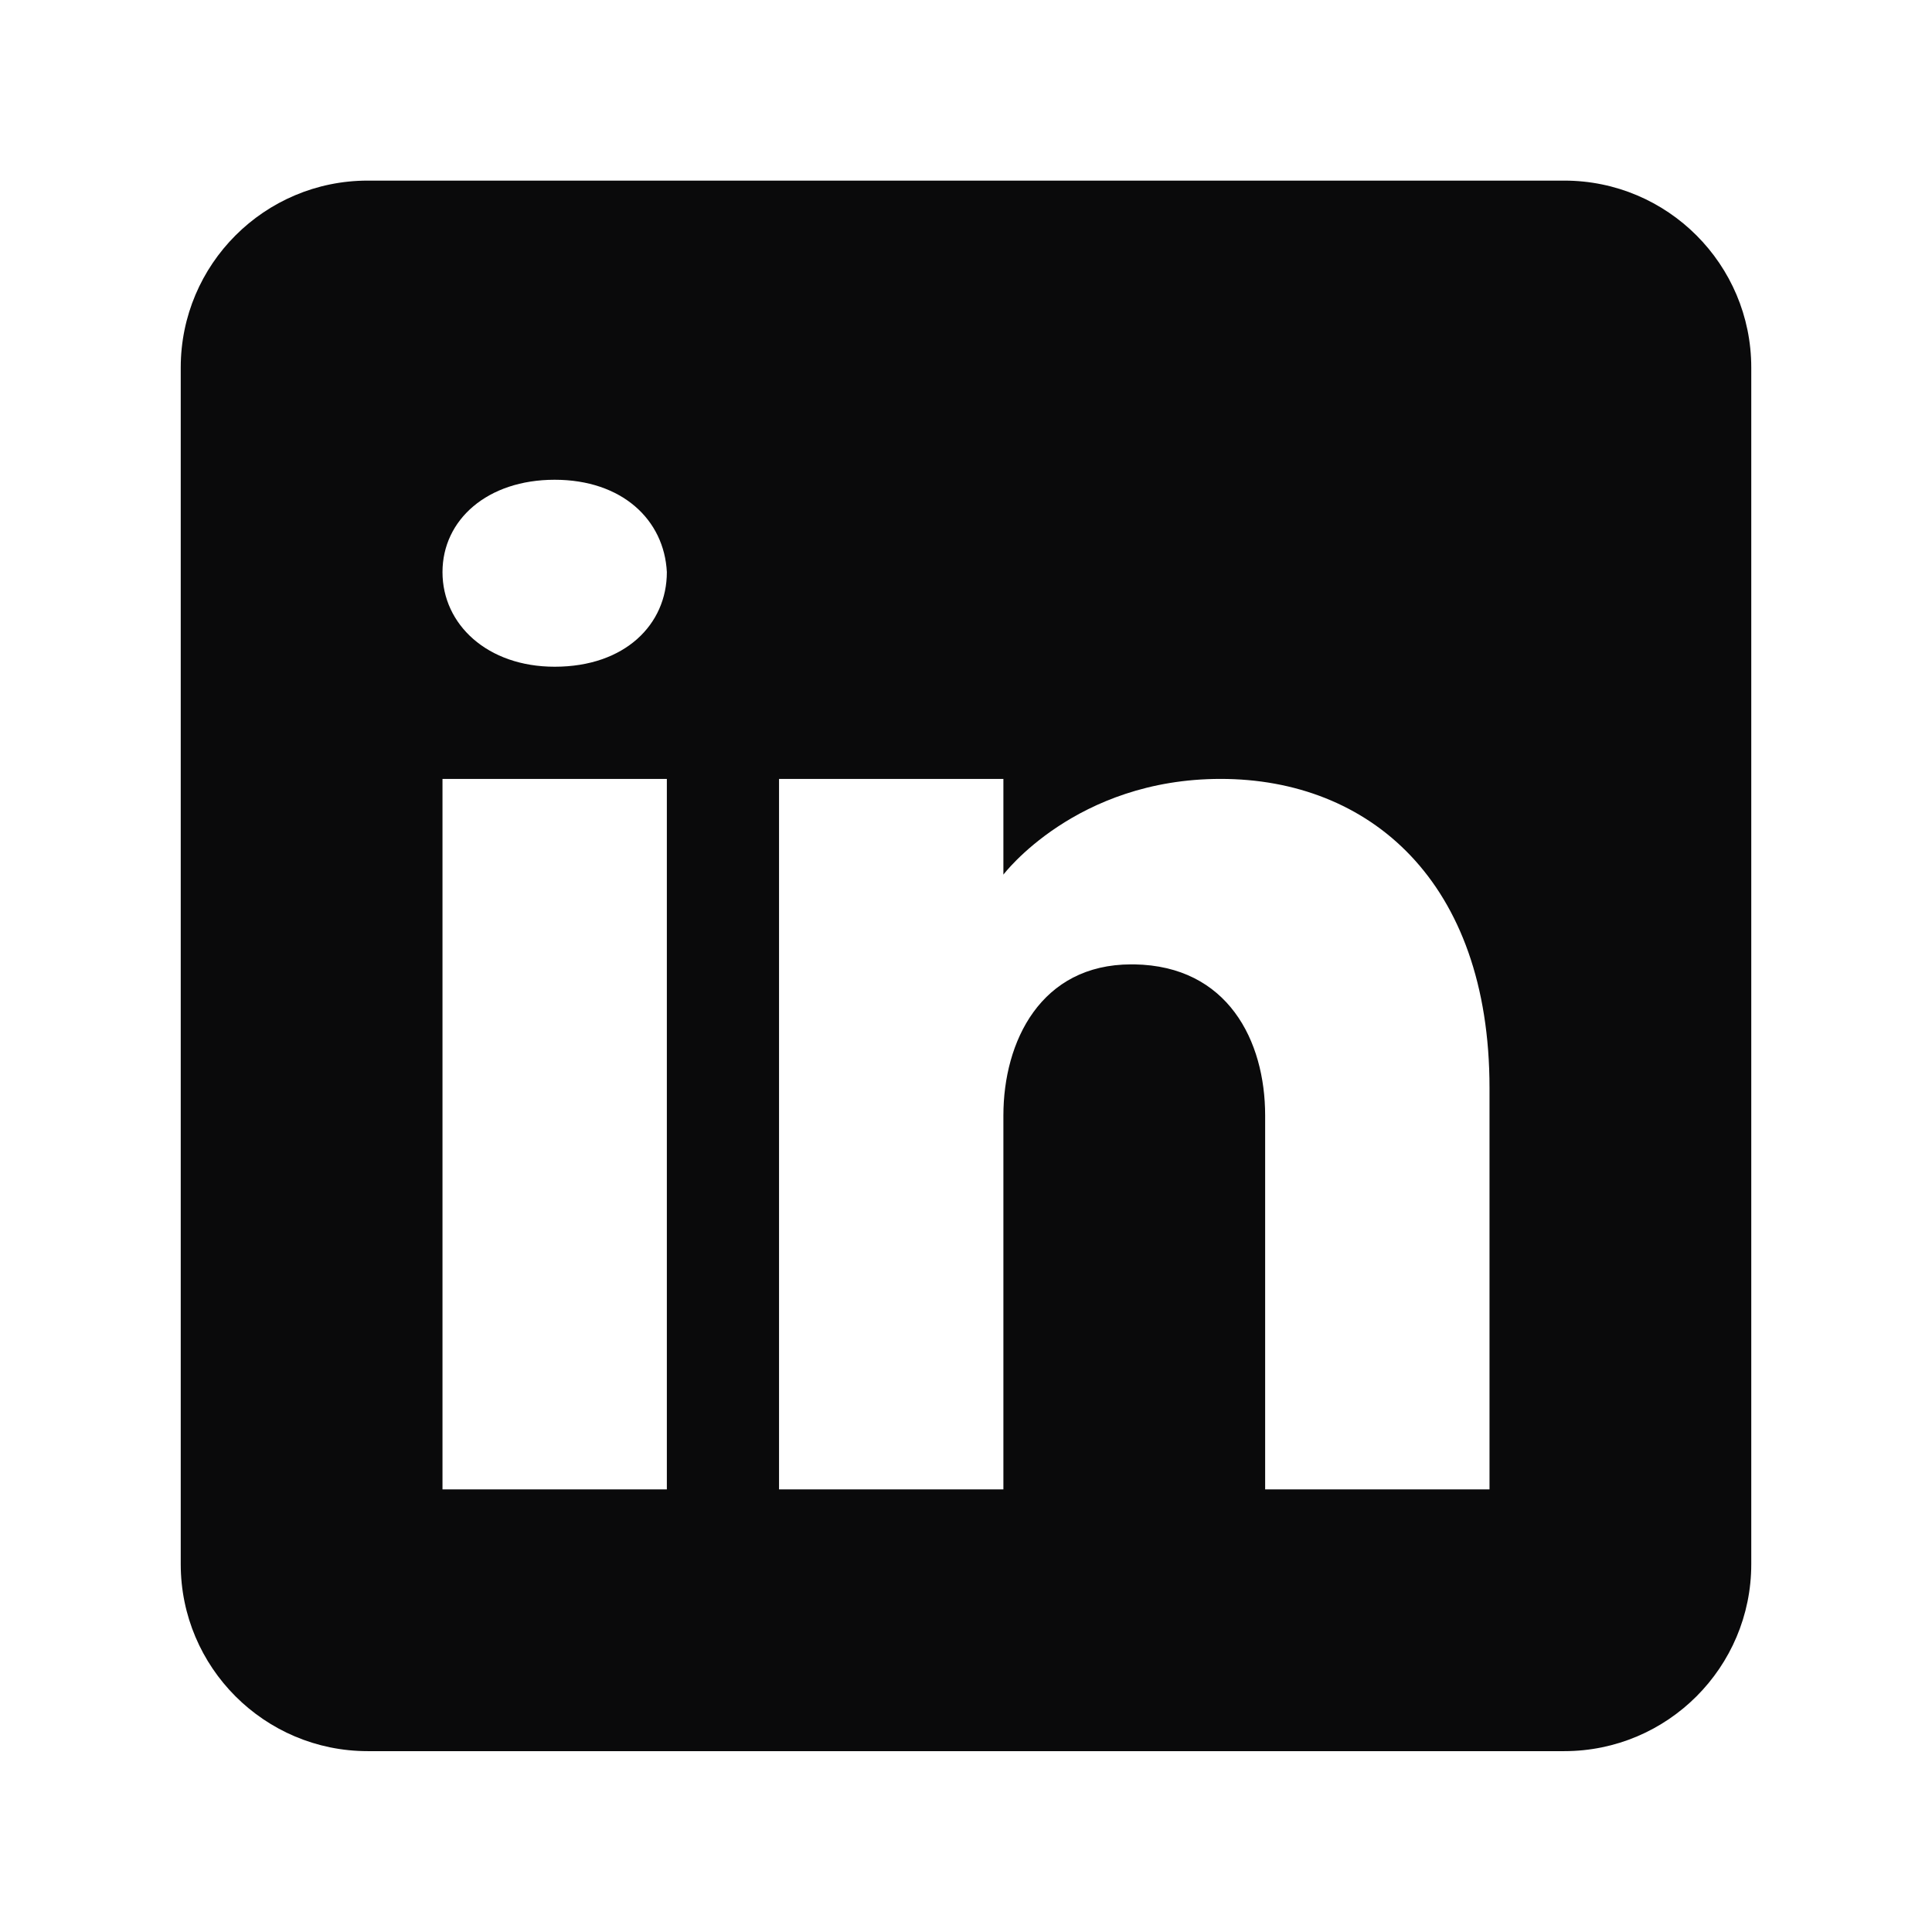 <svg width="31" height="31" viewBox="0 0 31 31" fill="none" xmlns="http://www.w3.org/2000/svg">
<path d="M25.1 2.898H5.9C4.244 2.898 2.9 4.242 2.9 5.898V25.098C2.9 26.754 4.244 28.098 5.9 28.098H25.1C26.756 28.098 28.1 26.754 28.1 25.098V5.898C28.1 4.242 26.756 2.898 25.1 2.898ZM10.7 12.498V23.898H7.1V12.498H10.7ZM7.1 9.18C7.1 8.34 7.82 7.698 8.9 7.698C9.98 7.698 10.658 8.34 10.7 9.18C10.7 10.02 10.028 10.698 8.9 10.698C7.82 10.698 7.1 10.02 7.1 9.18ZM23.9 23.898H20.3C20.3 23.898 20.3 18.342 20.3 17.898C20.3 16.698 19.7 15.498 18.2 15.474H18.152C16.7 15.474 16.1 16.71 16.1 17.898C16.1 18.444 16.1 23.898 16.1 23.898H12.5V12.498H16.1V14.034C16.1 14.034 17.258 12.498 19.586 12.498C21.968 12.498 23.9 14.136 23.9 17.454V23.898Z" fill="#0A0A0B"/>
</svg>
